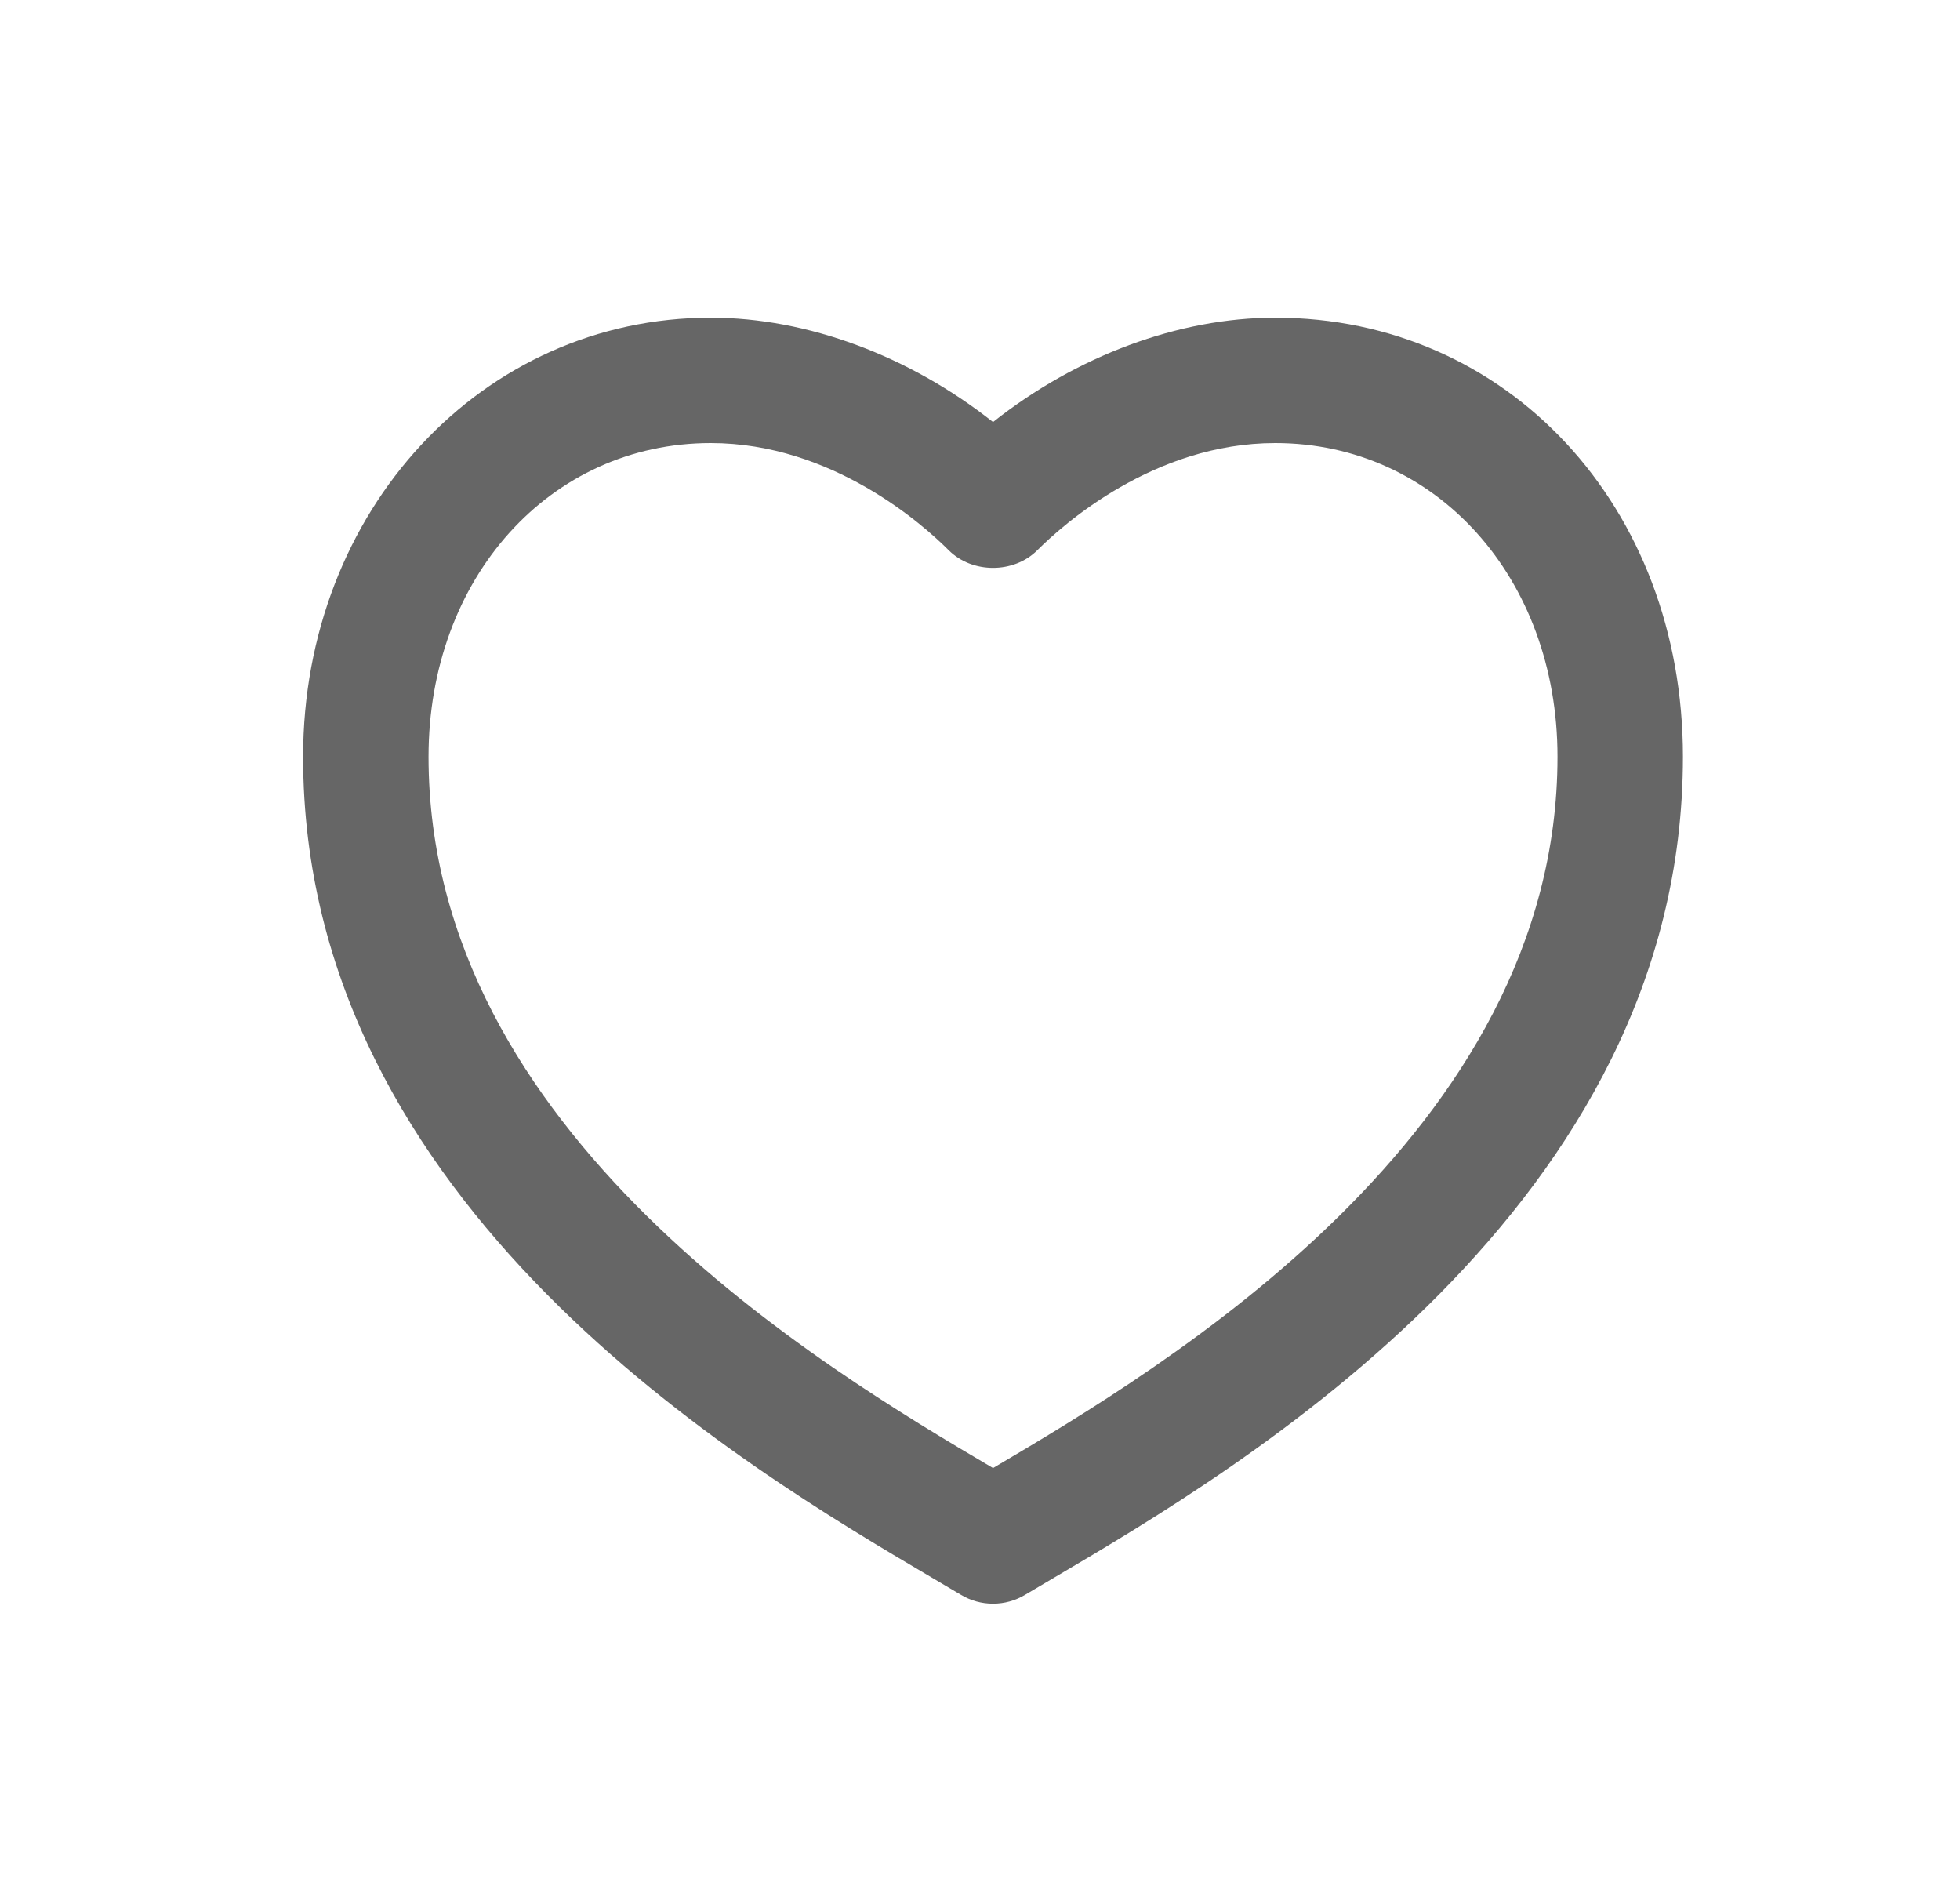 <svg width="25" height="24" viewBox="0 0 25 24" fill="none" xmlns="http://www.w3.org/2000/svg">
<path d="M12.666 20.451C12.523 20.451 12.381 20.413 12.254 20.336L11.88 20.115C9.482 18.701 3.866 15.388 3.866 9.65C3.866 6.51 6.15 4.051 9.066 4.051C10.298 4.051 11.6 4.539 12.666 5.382C13.732 4.539 15.033 4.051 16.266 4.051C19.23 4.051 21.466 6.458 21.466 9.65C21.466 15.388 15.851 18.701 13.452 20.115L13.078 20.336C12.951 20.413 12.809 20.451 12.666 20.451ZM9.066 5.65C7.014 5.65 5.466 7.37 5.466 9.65C5.466 14.455 10.489 17.437 12.666 18.721C14.843 17.437 19.866 14.455 19.866 9.65C19.866 7.37 18.318 5.65 16.266 5.65C14.717 5.65 13.552 6.696 13.232 7.016C12.932 7.317 12.4 7.317 12.1 7.016C11.78 6.696 10.615 5.65 9.066 5.65Z" fill="#666666"/>
</svg>
